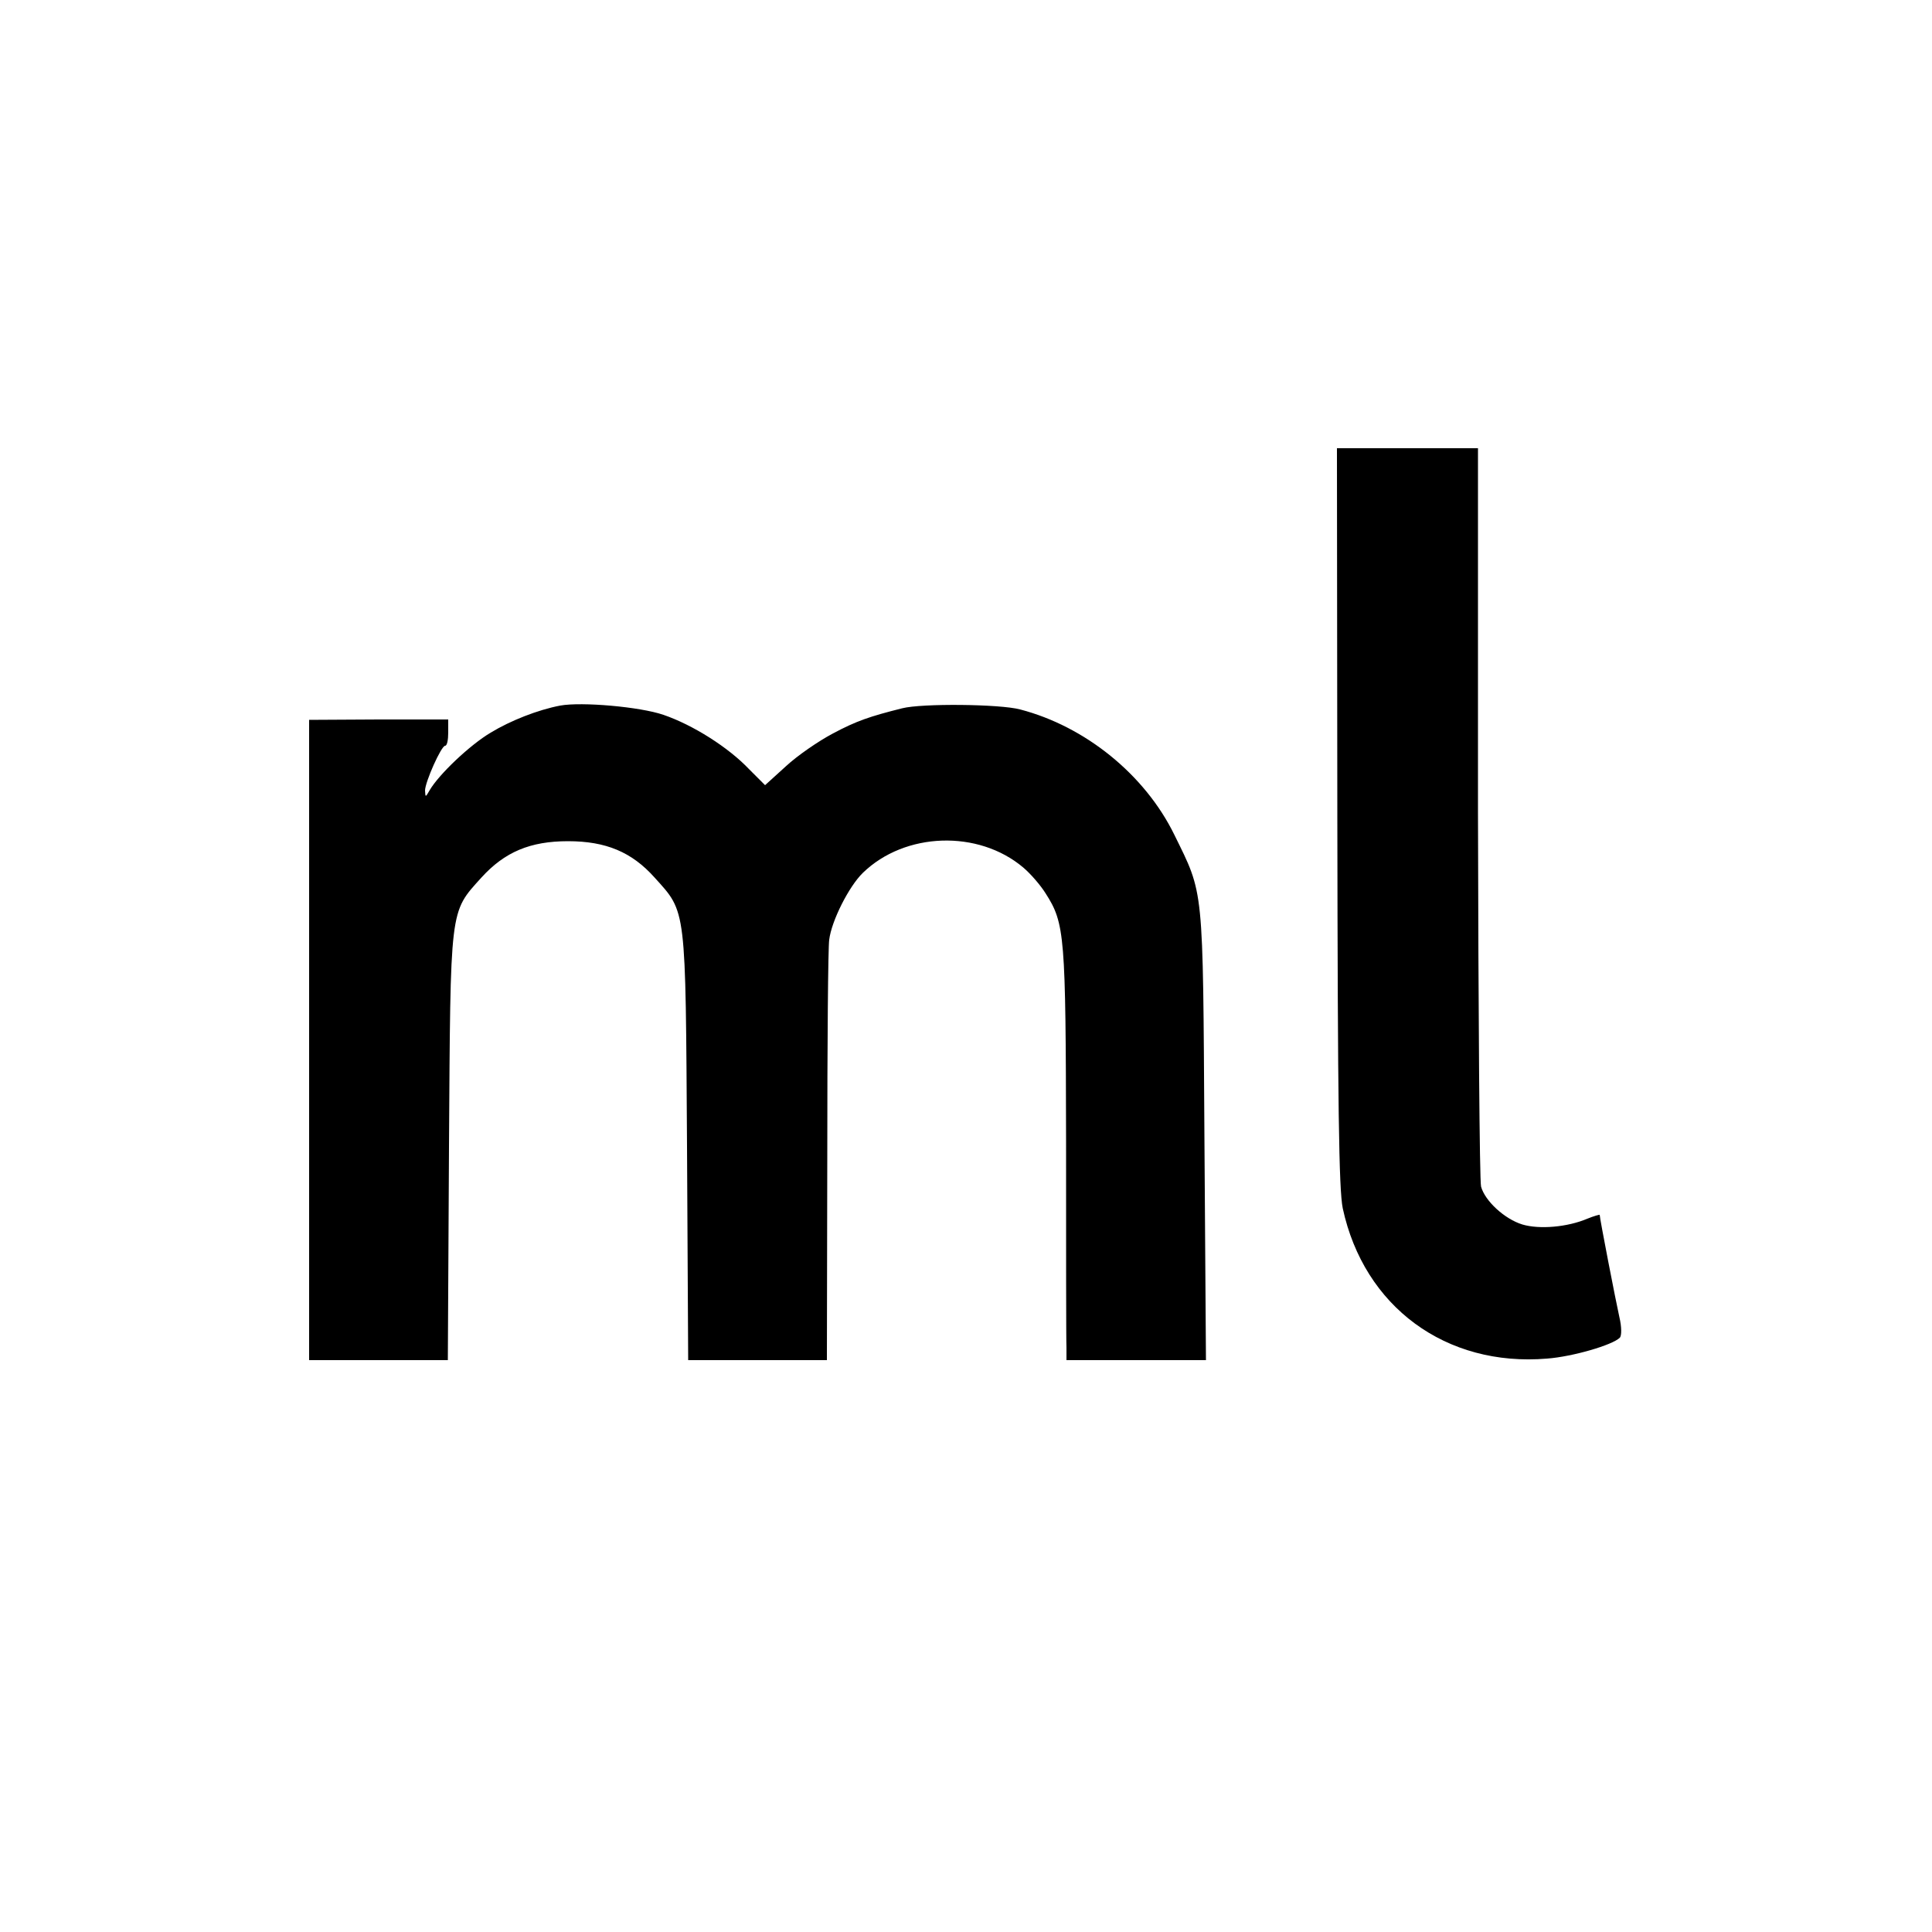<?xml version="1.0" standalone="no"?>
<!DOCTYPE svg PUBLIC "-//W3C//DTD SVG 20010904//EN"
 "http://www.w3.org/TR/2001/REC-SVG-20010904/DTD/svg10.dtd">
<svg version="1.0" xmlns="http://www.w3.org/2000/svg"
 width="500pt" height="500pt" viewBox="0 0 500 500"
 preserveAspectRatio="xMidYMid meet">
<g transform="translate(0,500) scale(0.1,-0.1)"
fill="#000000" stroke="none">
<path d="M3461 2888 c1 -756 4 -966 14 -1015 55 -255 267 -411 529 -389 66 5
169 35 188 54 5 5 5 28 -1 53 -9 40 -51 256 -51 265 0 1 -15 -3 -32 -10 -52
-22 -124 -28 -168 -15 -46 14 -97 61 -107 98 -4 14 -7 450 -8 969 l0 942 -183
0 -182 0 1 -952z"/>
<path d="M1450 3174 c-58 -11 -129 -39 -180 -70 -54 -32 -134 -108 -158 -149
-11 -19 -11 -19 -12 -1 0 22 42 116 52 116 5 0 8 15 8 34 l0 34 -180 0 -180
-1 0 -829 0 -828 180 0 179 0 3 553 c4 624 1 604 84 696 60 66 126 94 224 94
98 0 165 -28 224 -94 83 -92 80 -72 84 -696 l3 -553 179 0 180 0 1 528 c0 290
2 542 5 560 6 49 51 138 87 173 109 106 299 112 415 14 19 -16 45 -46 58 -67
50 -78 52 -108 53 -644 0 -275 0 -514 1 -531 l0 -33 181 0 180 0 -4 583 c-4
650 -1 620 -78 777 -76 155 -230 280 -399 324 -52 14 -254 16 -305 3 -84 -21
-119 -33 -179 -65 -38 -20 -93 -58 -122 -85 l-54 -49 -41 41 c-54 57 -146 115
-222 141 -61 21 -212 34 -267 24z"/>
</g>
</svg>
